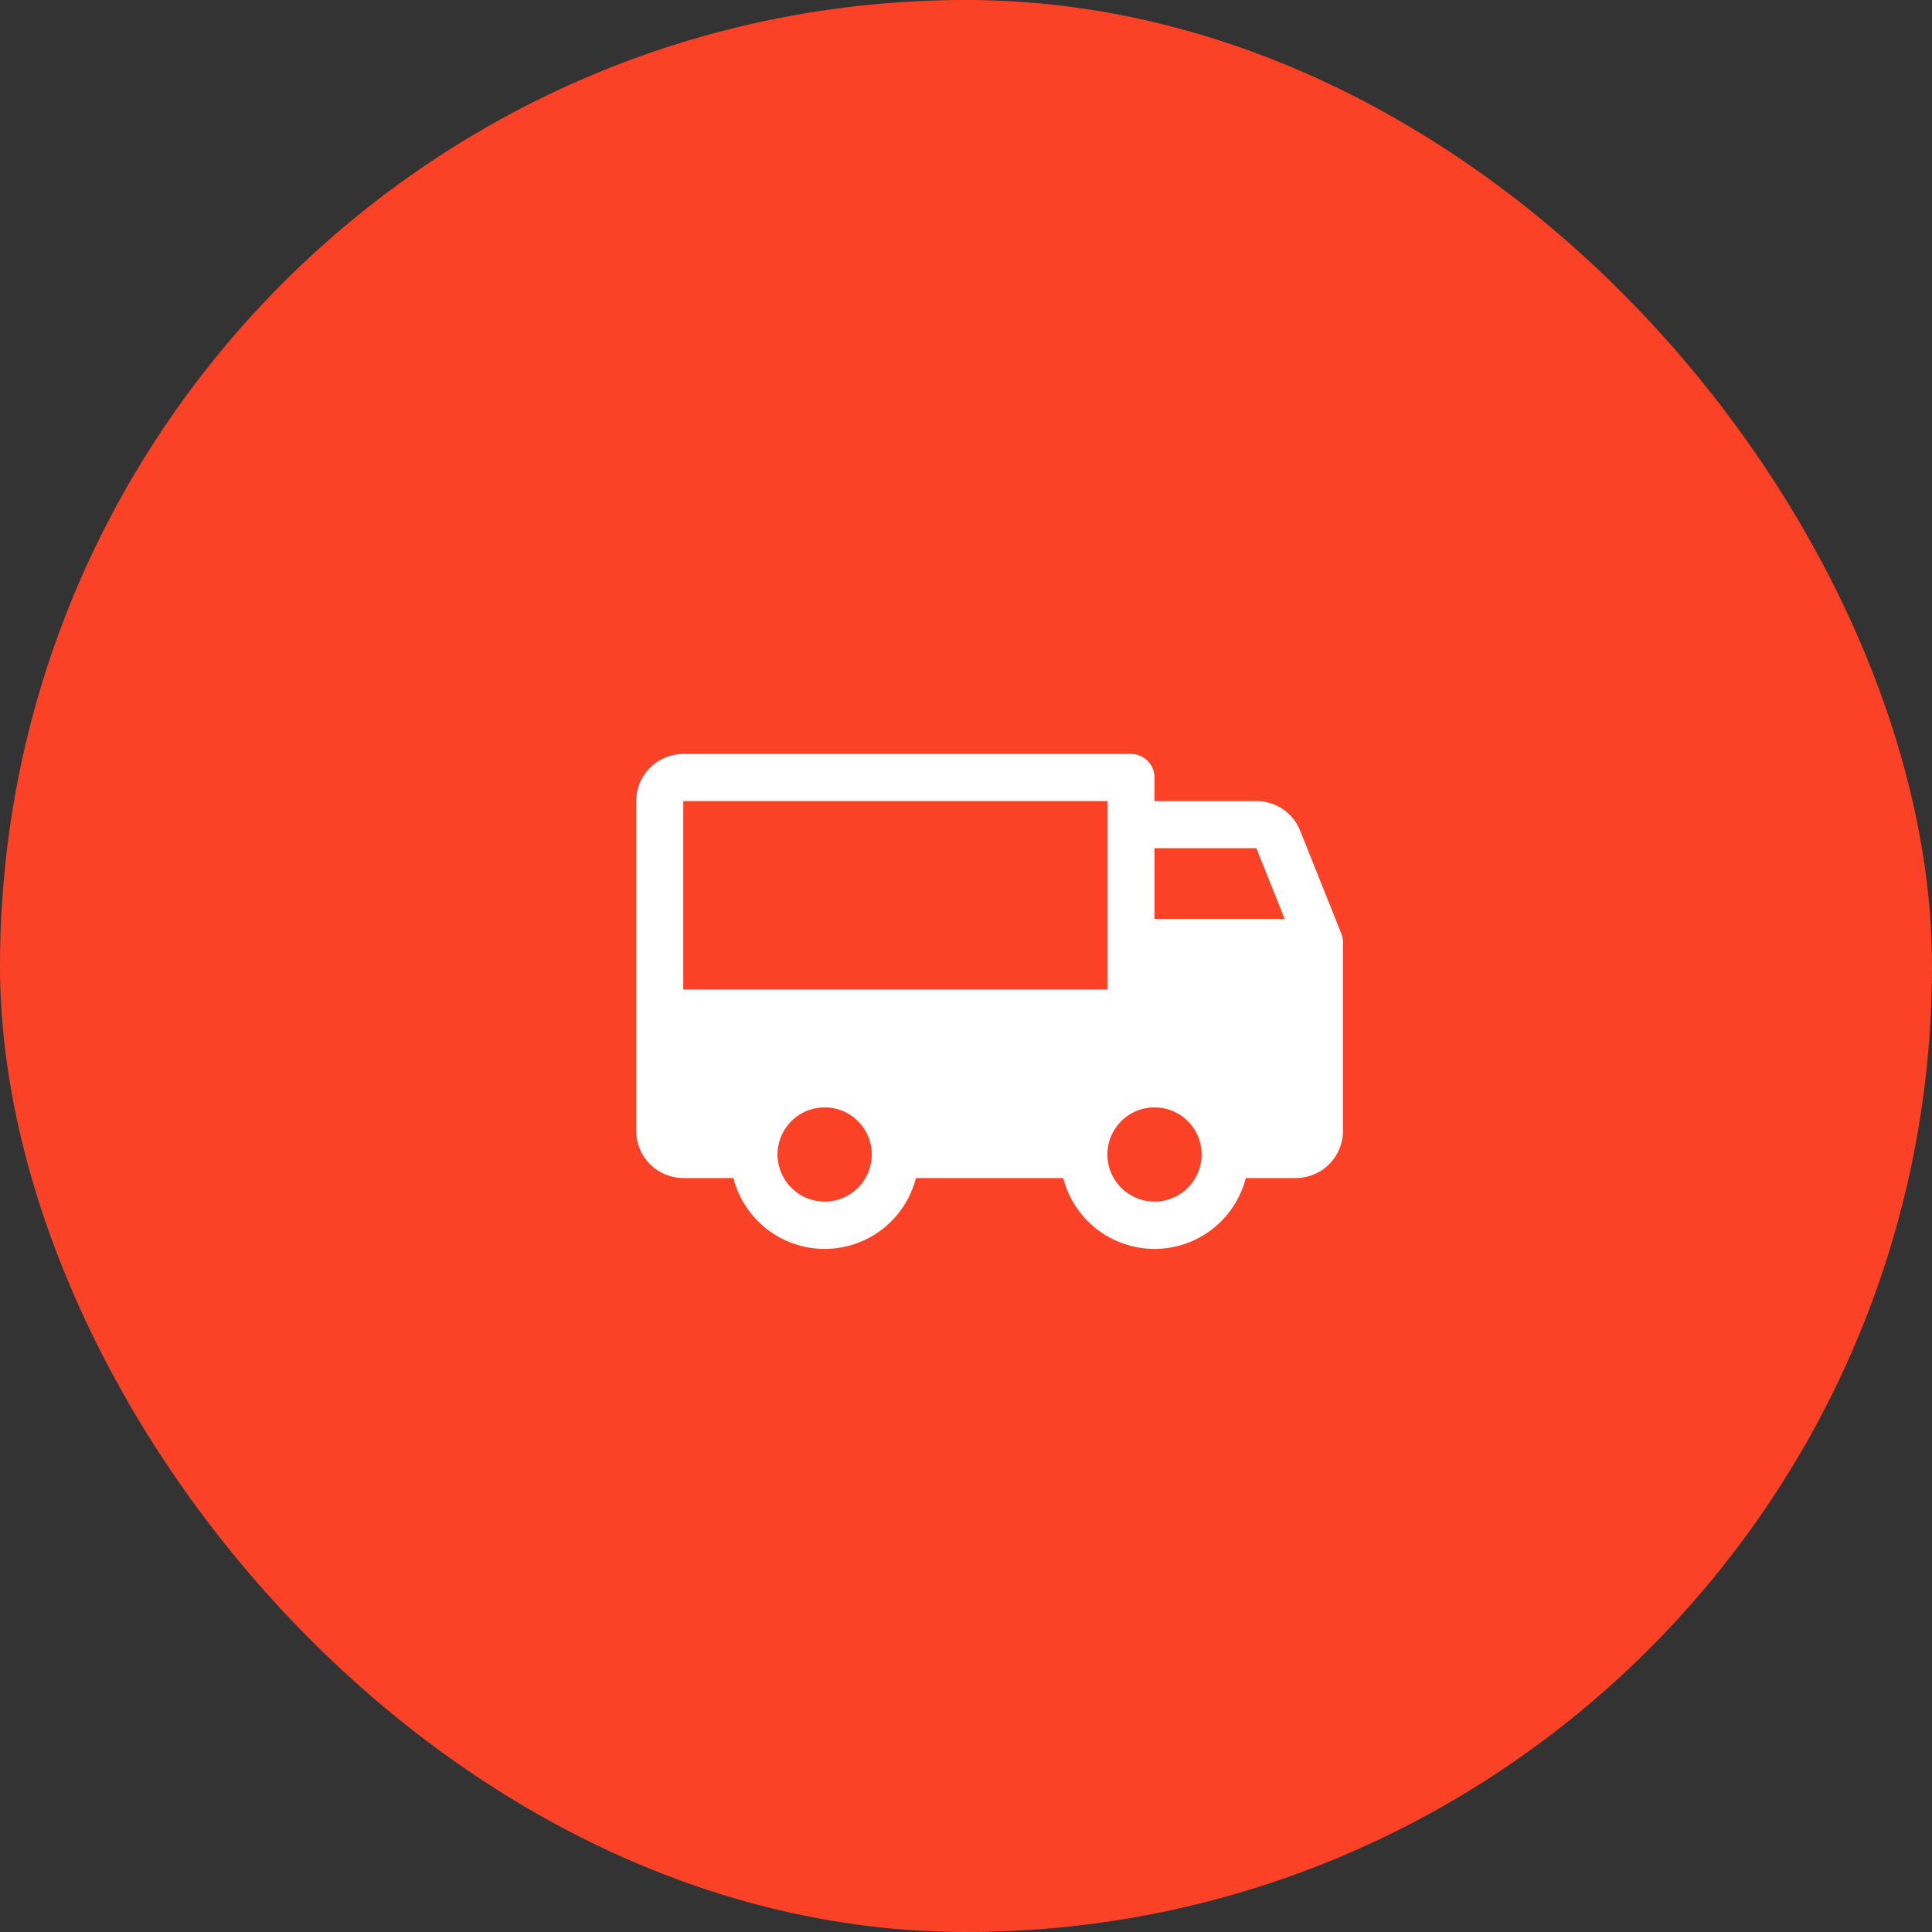 <?xml version="1.0" encoding="UTF-8"?> <svg xmlns="http://www.w3.org/2000/svg" width="82" height="82" viewBox="0 0 82 82" fill="none"><rect x="0" y="0" width="82" height="82" fill="#333333" stroke="none"/><rect width="82" height="82" rx="41" fill="#FB4226"></rect><path d="M56.929 39.625L55.179 35.25C55.03 34.88 54.774 34.562 54.443 34.34C54.112 34.117 53.721 33.998 53.322 34H49V33C49 32.735 48.895 32.48 48.707 32.293C48.52 32.105 48.265 32 48 32H29C28.47 32 27.961 32.211 27.586 32.586C27.211 32.961 27 33.47 27 34V48C27 48.53 27.211 49.039 27.586 49.414C27.961 49.789 28.47 50 29 50H31.125C31.345 50.86 31.846 51.623 32.547 52.168C33.249 52.712 34.112 53.008 35 53.008C35.888 53.008 36.751 52.712 37.453 52.168C38.154 51.623 38.655 50.86 38.875 50H45.125C45.345 50.86 45.846 51.623 46.547 52.168C47.249 52.712 48.112 53.008 49 53.008C49.888 53.008 50.751 52.712 51.453 52.168C52.154 51.623 52.655 50.86 52.875 50H55C55.53 50 56.039 49.789 56.414 49.414C56.789 49.039 57 48.53 57 48V40C57 39.872 56.976 39.744 56.929 39.625ZM35 51C34.604 51 34.218 50.883 33.889 50.663C33.56 50.443 33.304 50.131 33.152 49.765C33.001 49.4 32.961 48.998 33.038 48.61C33.116 48.222 33.306 47.865 33.586 47.586C33.865 47.306 34.222 47.116 34.61 47.038C34.998 46.961 35.4 47.001 35.765 47.152C36.131 47.304 36.443 47.56 36.663 47.889C36.883 48.218 37 48.604 37 49C37 49.53 36.789 50.039 36.414 50.414C36.039 50.789 35.53 51 35 51ZM29 42V34H47V42H29ZM49 51C48.604 51 48.218 50.883 47.889 50.663C47.56 50.443 47.304 50.131 47.152 49.765C47.001 49.4 46.961 48.998 47.038 48.61C47.116 48.222 47.306 47.865 47.586 47.586C47.865 47.306 48.222 47.116 48.61 47.038C48.998 46.961 49.4 47.001 49.765 47.152C50.131 47.304 50.443 47.56 50.663 47.889C50.883 48.218 51 48.604 51 49C51 49.53 50.789 50.039 50.414 50.414C50.039 50.789 49.53 51 49 51ZM49 39V36H53.322L54.523 39H49Z" fill="white"></path></svg> 